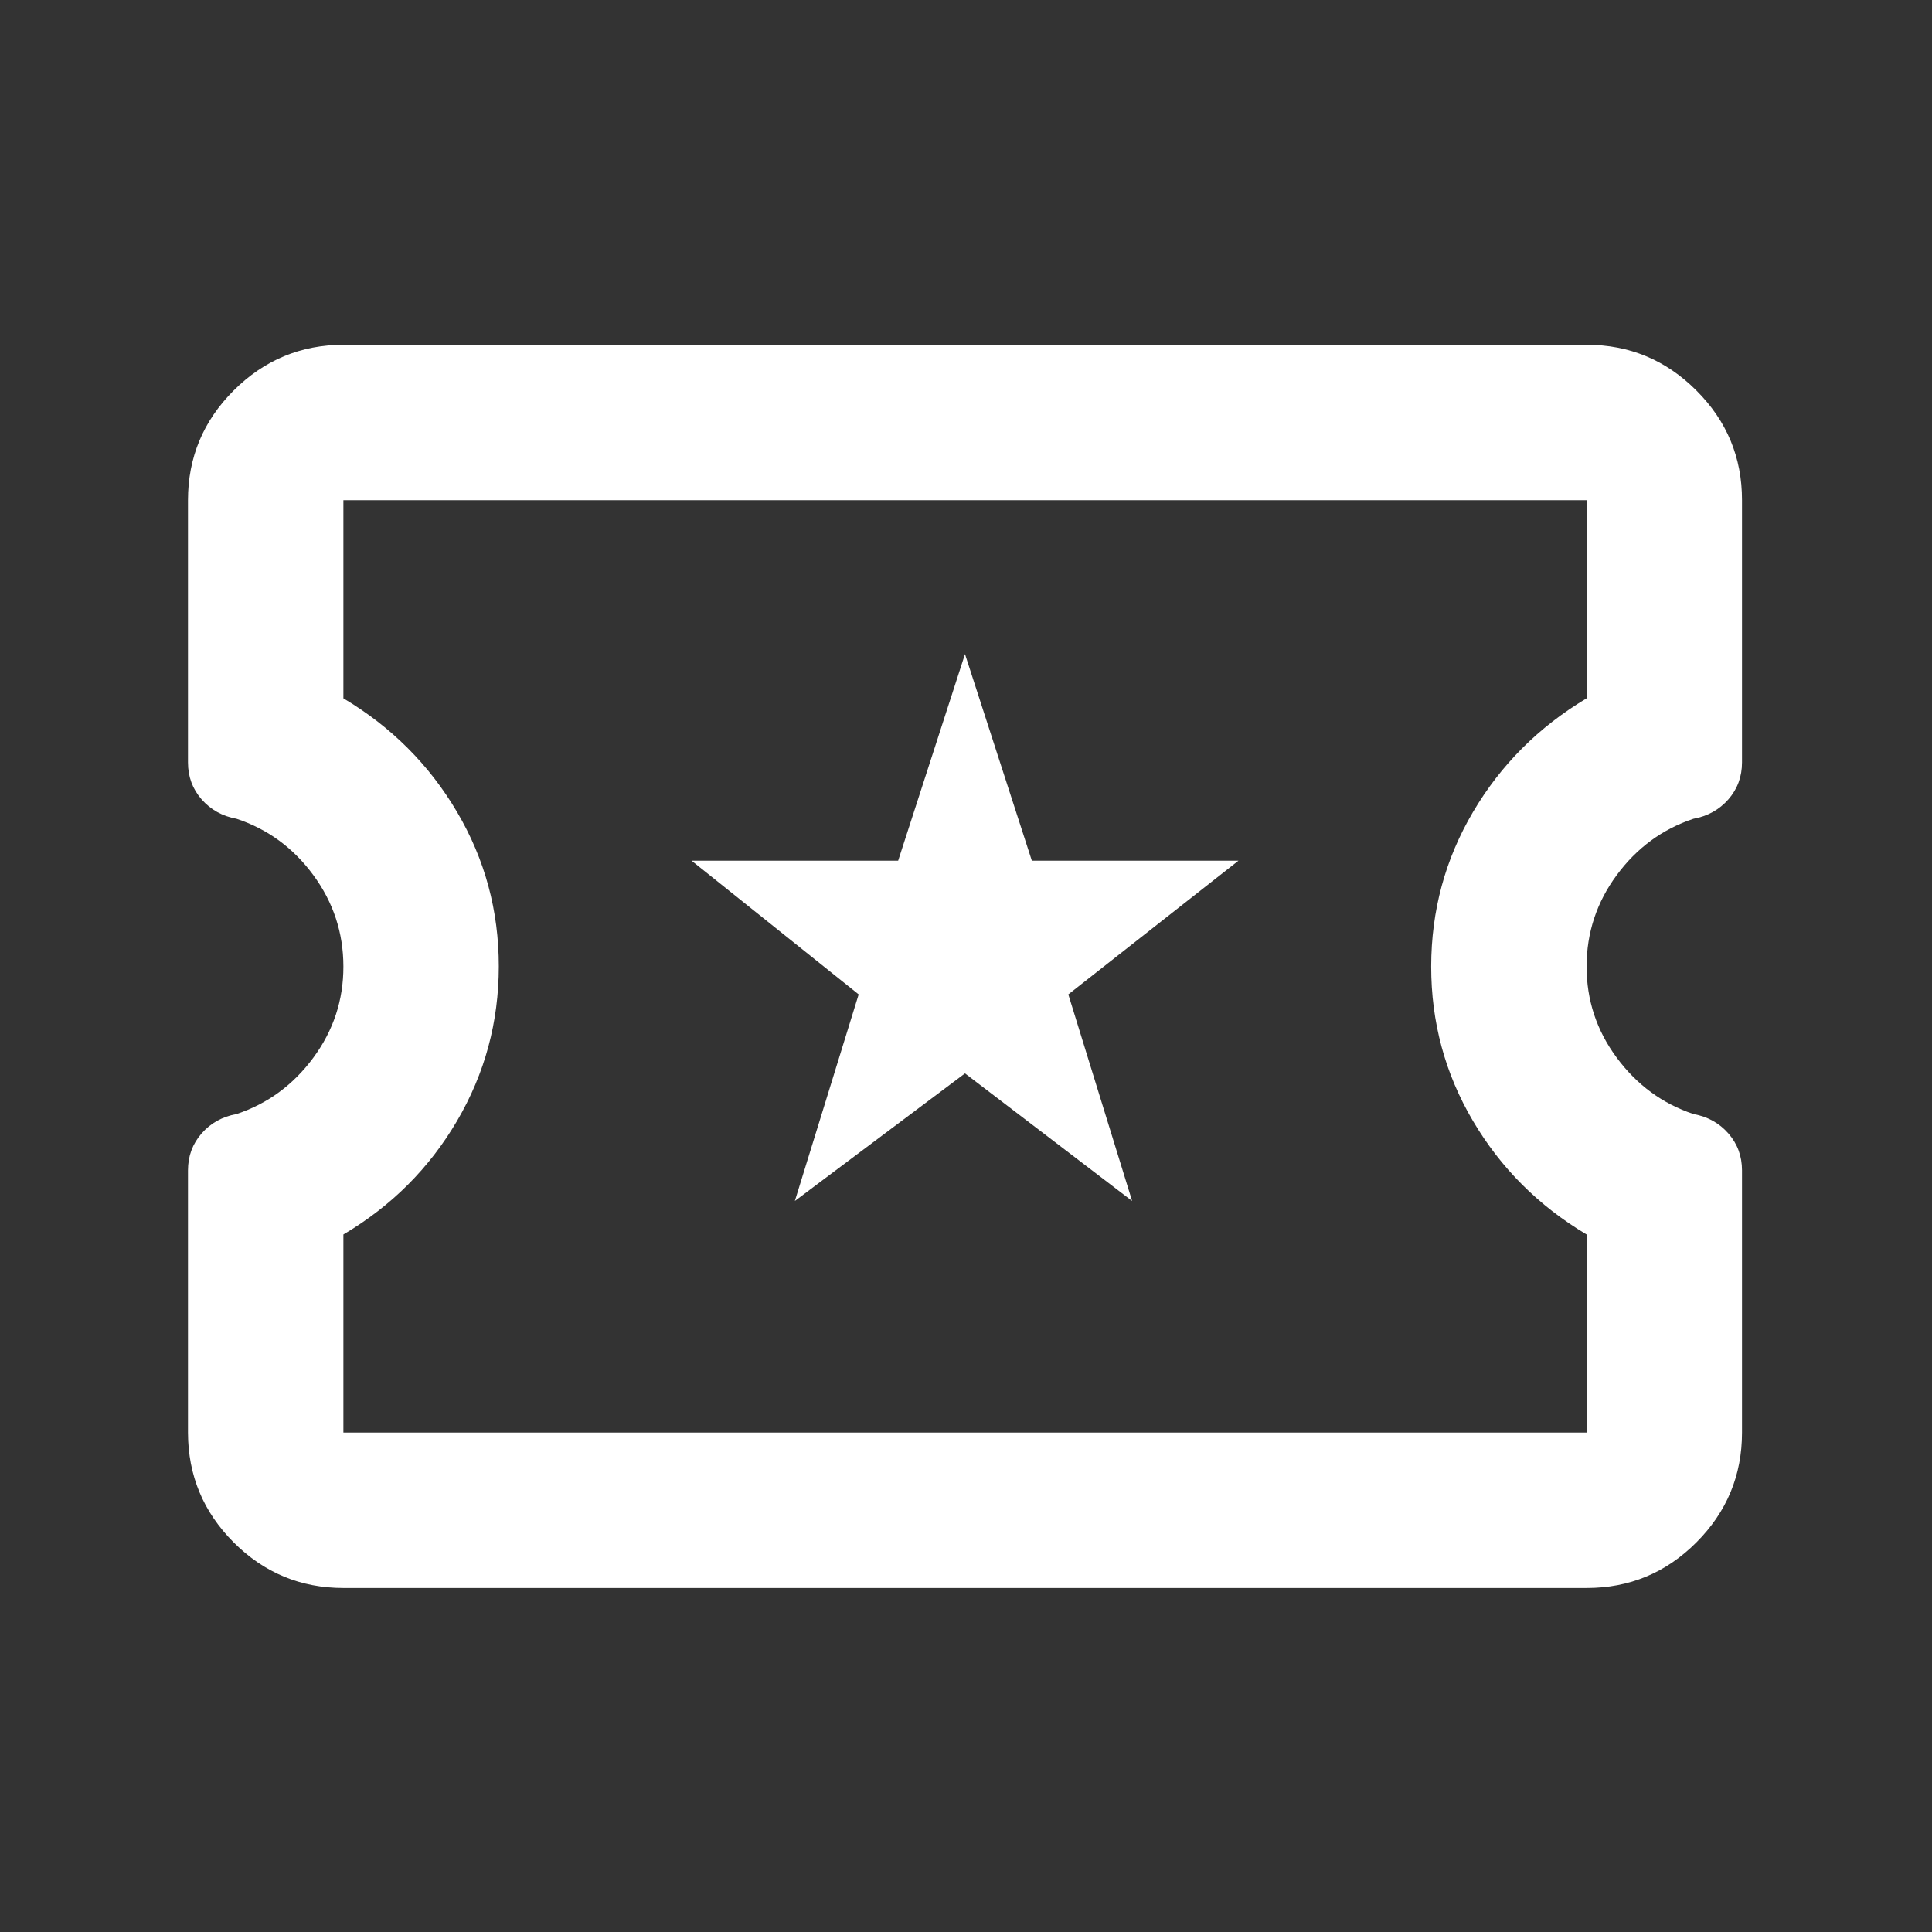 <svg width="50" height="50" viewBox="0 0 50 50" fill="none" xmlns="http://www.w3.org/2000/svg">
<rect x="0" y="0" width="50" height="50" fill="#333333" stroke="none"/>
<path d="M8.887 41.097C7.781 41.097 6.835 40.704 6.048 39.917C5.261 39.13 4.867 38.183 4.865 37.075V30.289C4.865 29.92 4.983 29.602 5.217 29.334C5.452 29.065 5.754 28.898 6.122 28.831C6.927 28.563 7.589 28.077 8.109 27.373C8.629 26.669 8.889 25.882 8.887 25.01C8.886 24.139 8.626 23.351 8.109 22.648C7.592 21.944 6.929 21.458 6.122 21.19C5.754 21.123 5.452 20.955 5.217 20.687C4.983 20.419 4.865 20.1 4.865 19.732V12.945C4.865 11.839 5.26 10.893 6.048 10.106C6.836 9.319 7.783 8.925 8.887 8.923H41.061C42.167 8.923 43.114 9.317 43.902 10.106C44.691 10.894 45.084 11.84 45.083 12.945V19.732C45.083 20.1 44.965 20.419 44.731 20.687C44.496 20.955 44.194 21.123 43.826 21.19C43.022 21.458 42.36 21.944 41.841 22.648C41.322 23.351 41.062 24.139 41.061 25.01C41.06 25.882 41.32 26.669 41.841 27.373C42.363 28.077 43.024 28.563 43.826 28.831C44.194 28.898 44.496 29.065 44.731 29.334C44.965 29.602 45.083 29.92 45.083 30.289V37.075C45.083 38.181 44.689 39.129 43.902 39.917C43.115 40.705 42.168 41.098 41.061 41.097H8.887ZM8.887 37.075H41.061V31.948C39.821 31.21 38.84 30.23 38.119 29.008C37.398 27.785 37.038 26.453 37.039 25.01C37.041 23.568 37.401 22.236 38.121 21.015C38.841 19.793 39.821 18.813 41.061 18.073V12.945H8.887V18.073C10.127 18.81 11.108 19.791 11.829 21.015C12.55 22.239 12.91 23.57 12.909 25.01C12.908 26.45 12.548 27.782 11.829 29.008C11.111 30.233 10.13 31.213 8.887 31.948V37.075Z" fill="white"/>
<path d="M24.974 27.779L20.571 31.081L22.222 25.735L17.898 22.275H23.244L24.974 16.928L26.704 22.275H32.051L27.648 25.735L29.299 31.081L24.974 27.779Z" fill="white"/>
</svg>
